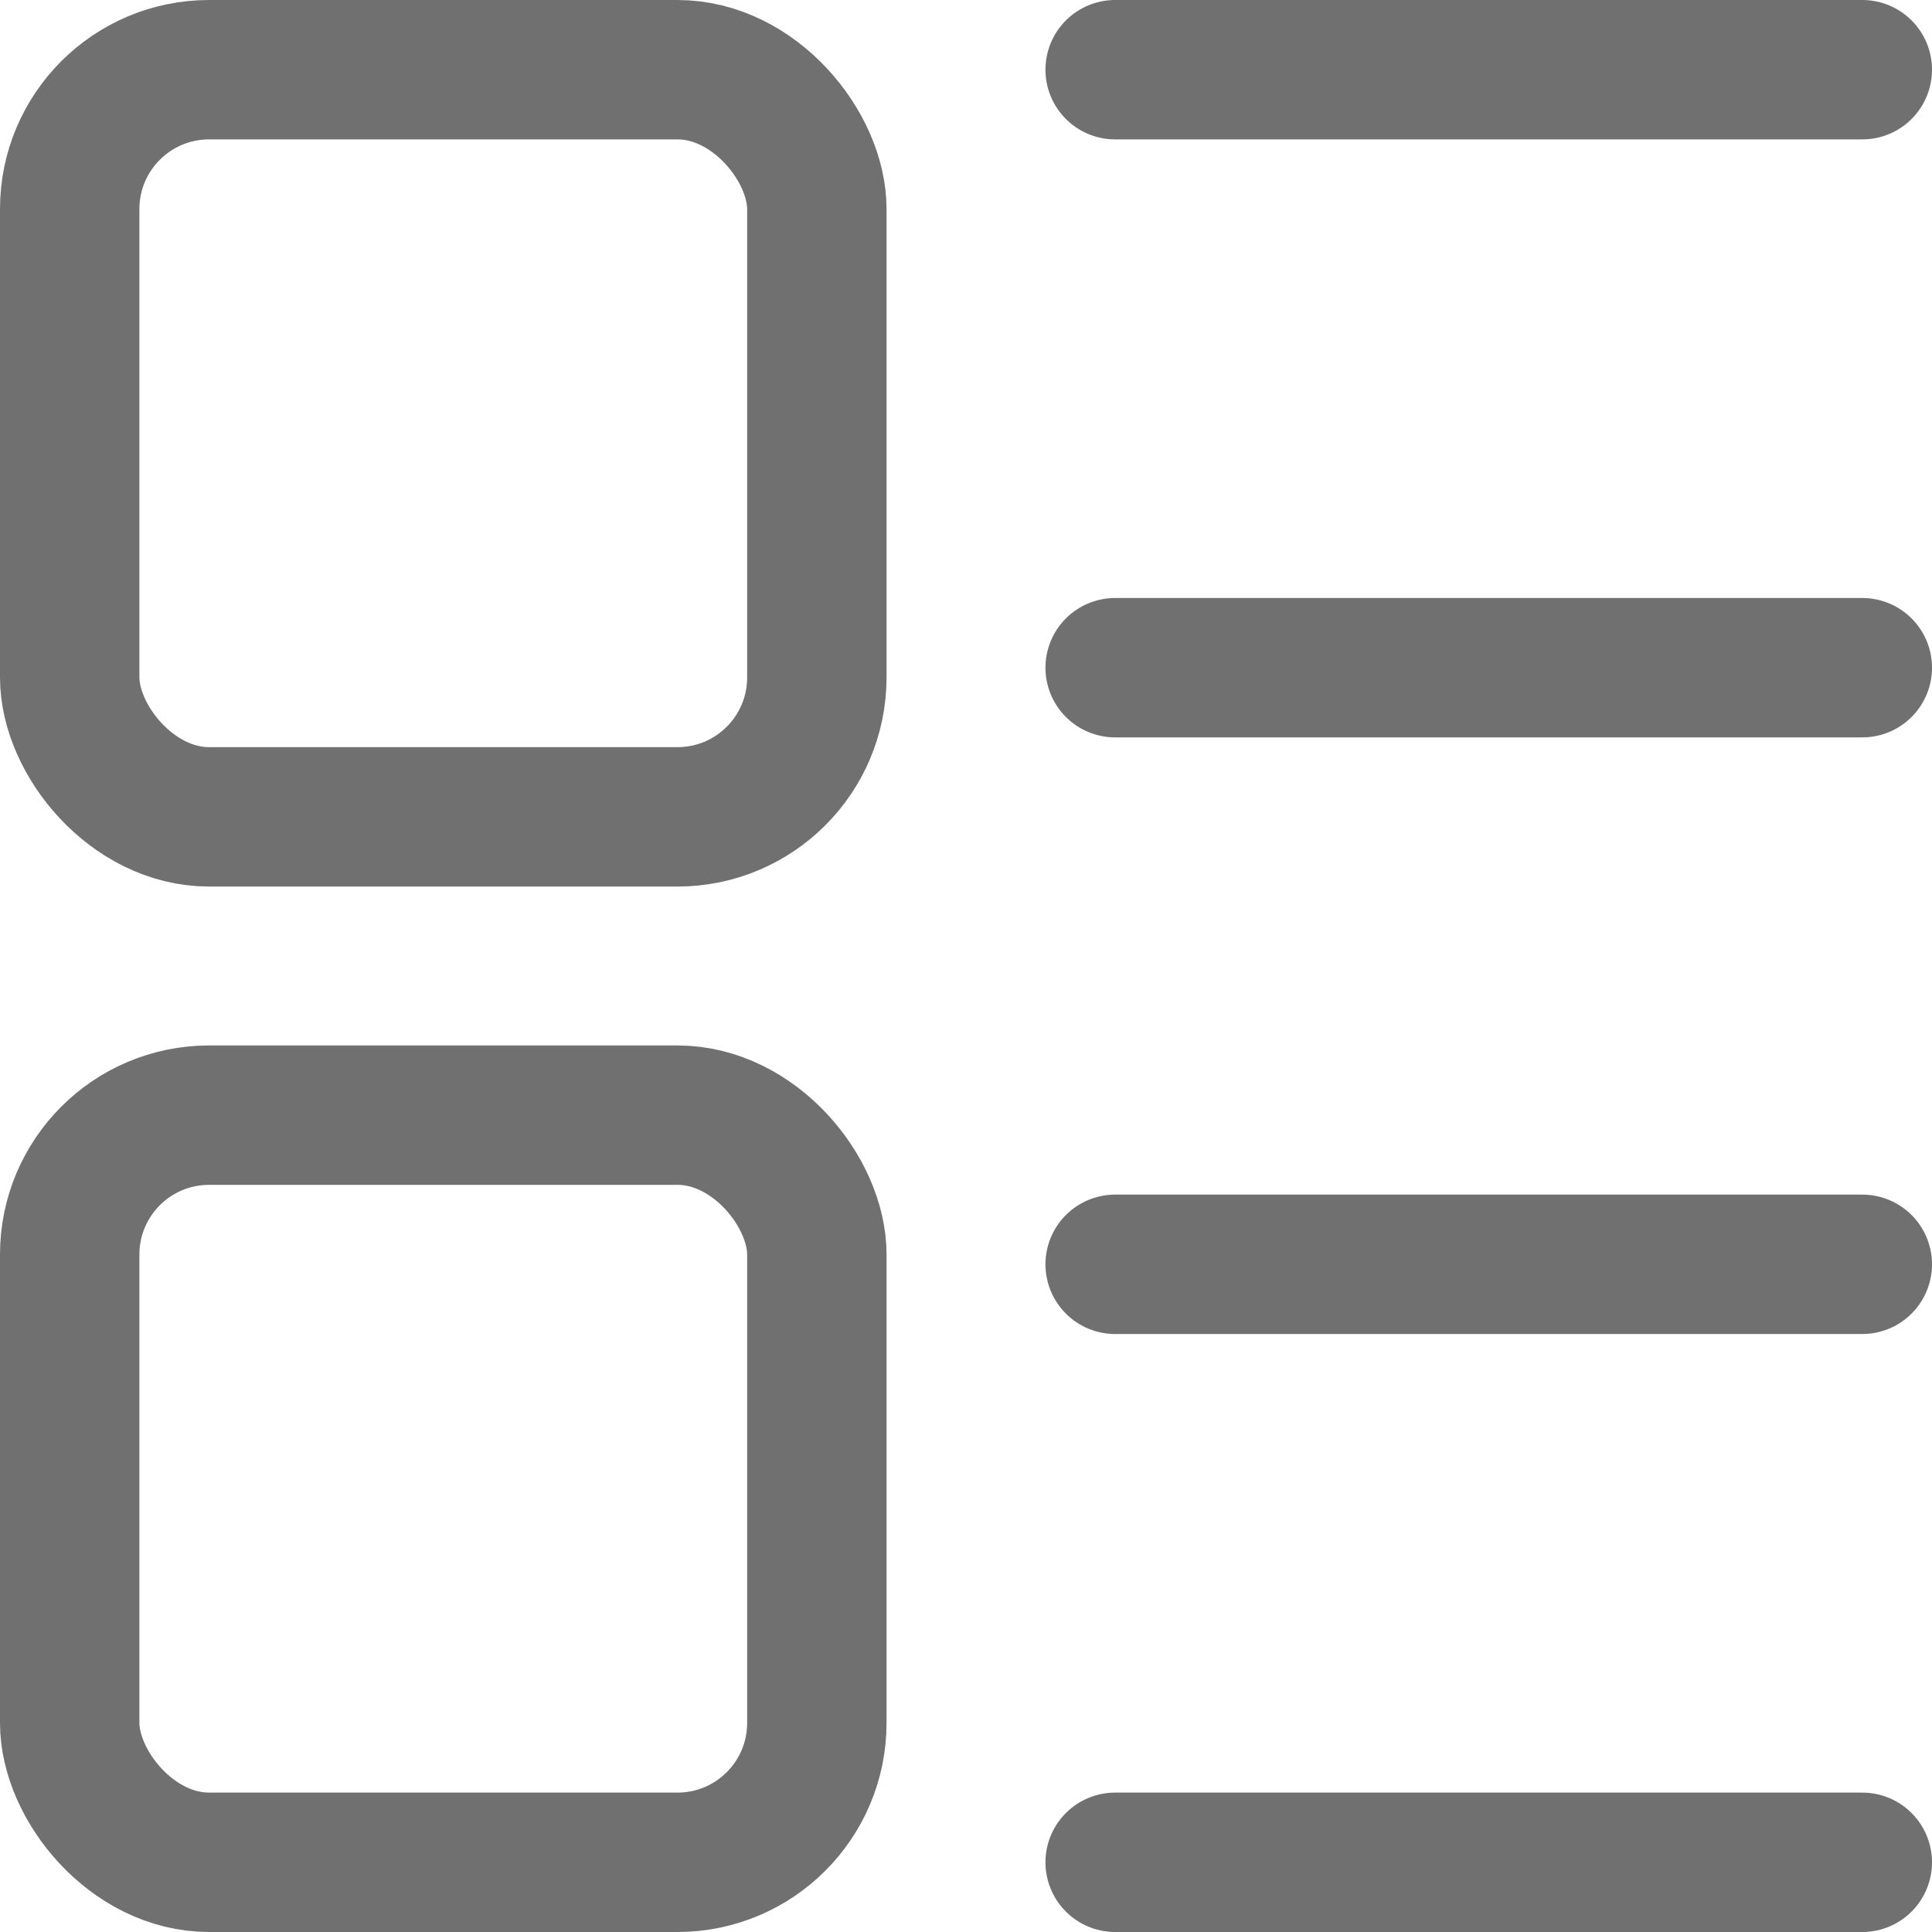 <?xml version="1.0" encoding="UTF-8"?>
<svg id="_レイヤー_2" data-name="レイヤー 2" xmlns="http://www.w3.org/2000/svg" viewBox="0 0 13.86 13.86">
  <defs>
    <style>
      .cls-1 {
        fill: none;
        stroke: #707070;
        stroke-linecap: round;
        stroke-linejoin: round;
      }
    </style>
  </defs>
  <g id="layer01">
    <g id="list_icon">
      <g id="_グループ_34649" data-name="グループ 34649">
        <rect id="_長方形_17910" data-name="長方形 17910" class="cls-1" x=".5" y=".5" width="5.36" height="5.36" rx="1" ry="1"/>
        <rect id="_長方形_17911" data-name="長方形 17911" class="cls-1" x=".5" y="8" width="5.36" height="5.36" rx="1" ry="1"/>
        <line id="_線_1824" data-name="線 1824" class="cls-1" x1="8" y1=".5" x2="13.36" y2=".5"/>
        <line id="_線_1825" data-name="線 1825" class="cls-1" x1="8" y1="4.79" x2="13.36" y2="4.79"/>
        <line id="_線_1826" data-name="線 1826" class="cls-1" x1="8" y1="9.07" x2="13.36" y2="9.07"/>
        <line id="_線_1827" data-name="線 1827" class="cls-1" x1="8" y1="13.36" x2="13.36" y2="13.36"/>
      </g>
    </g>
  </g>
</svg>